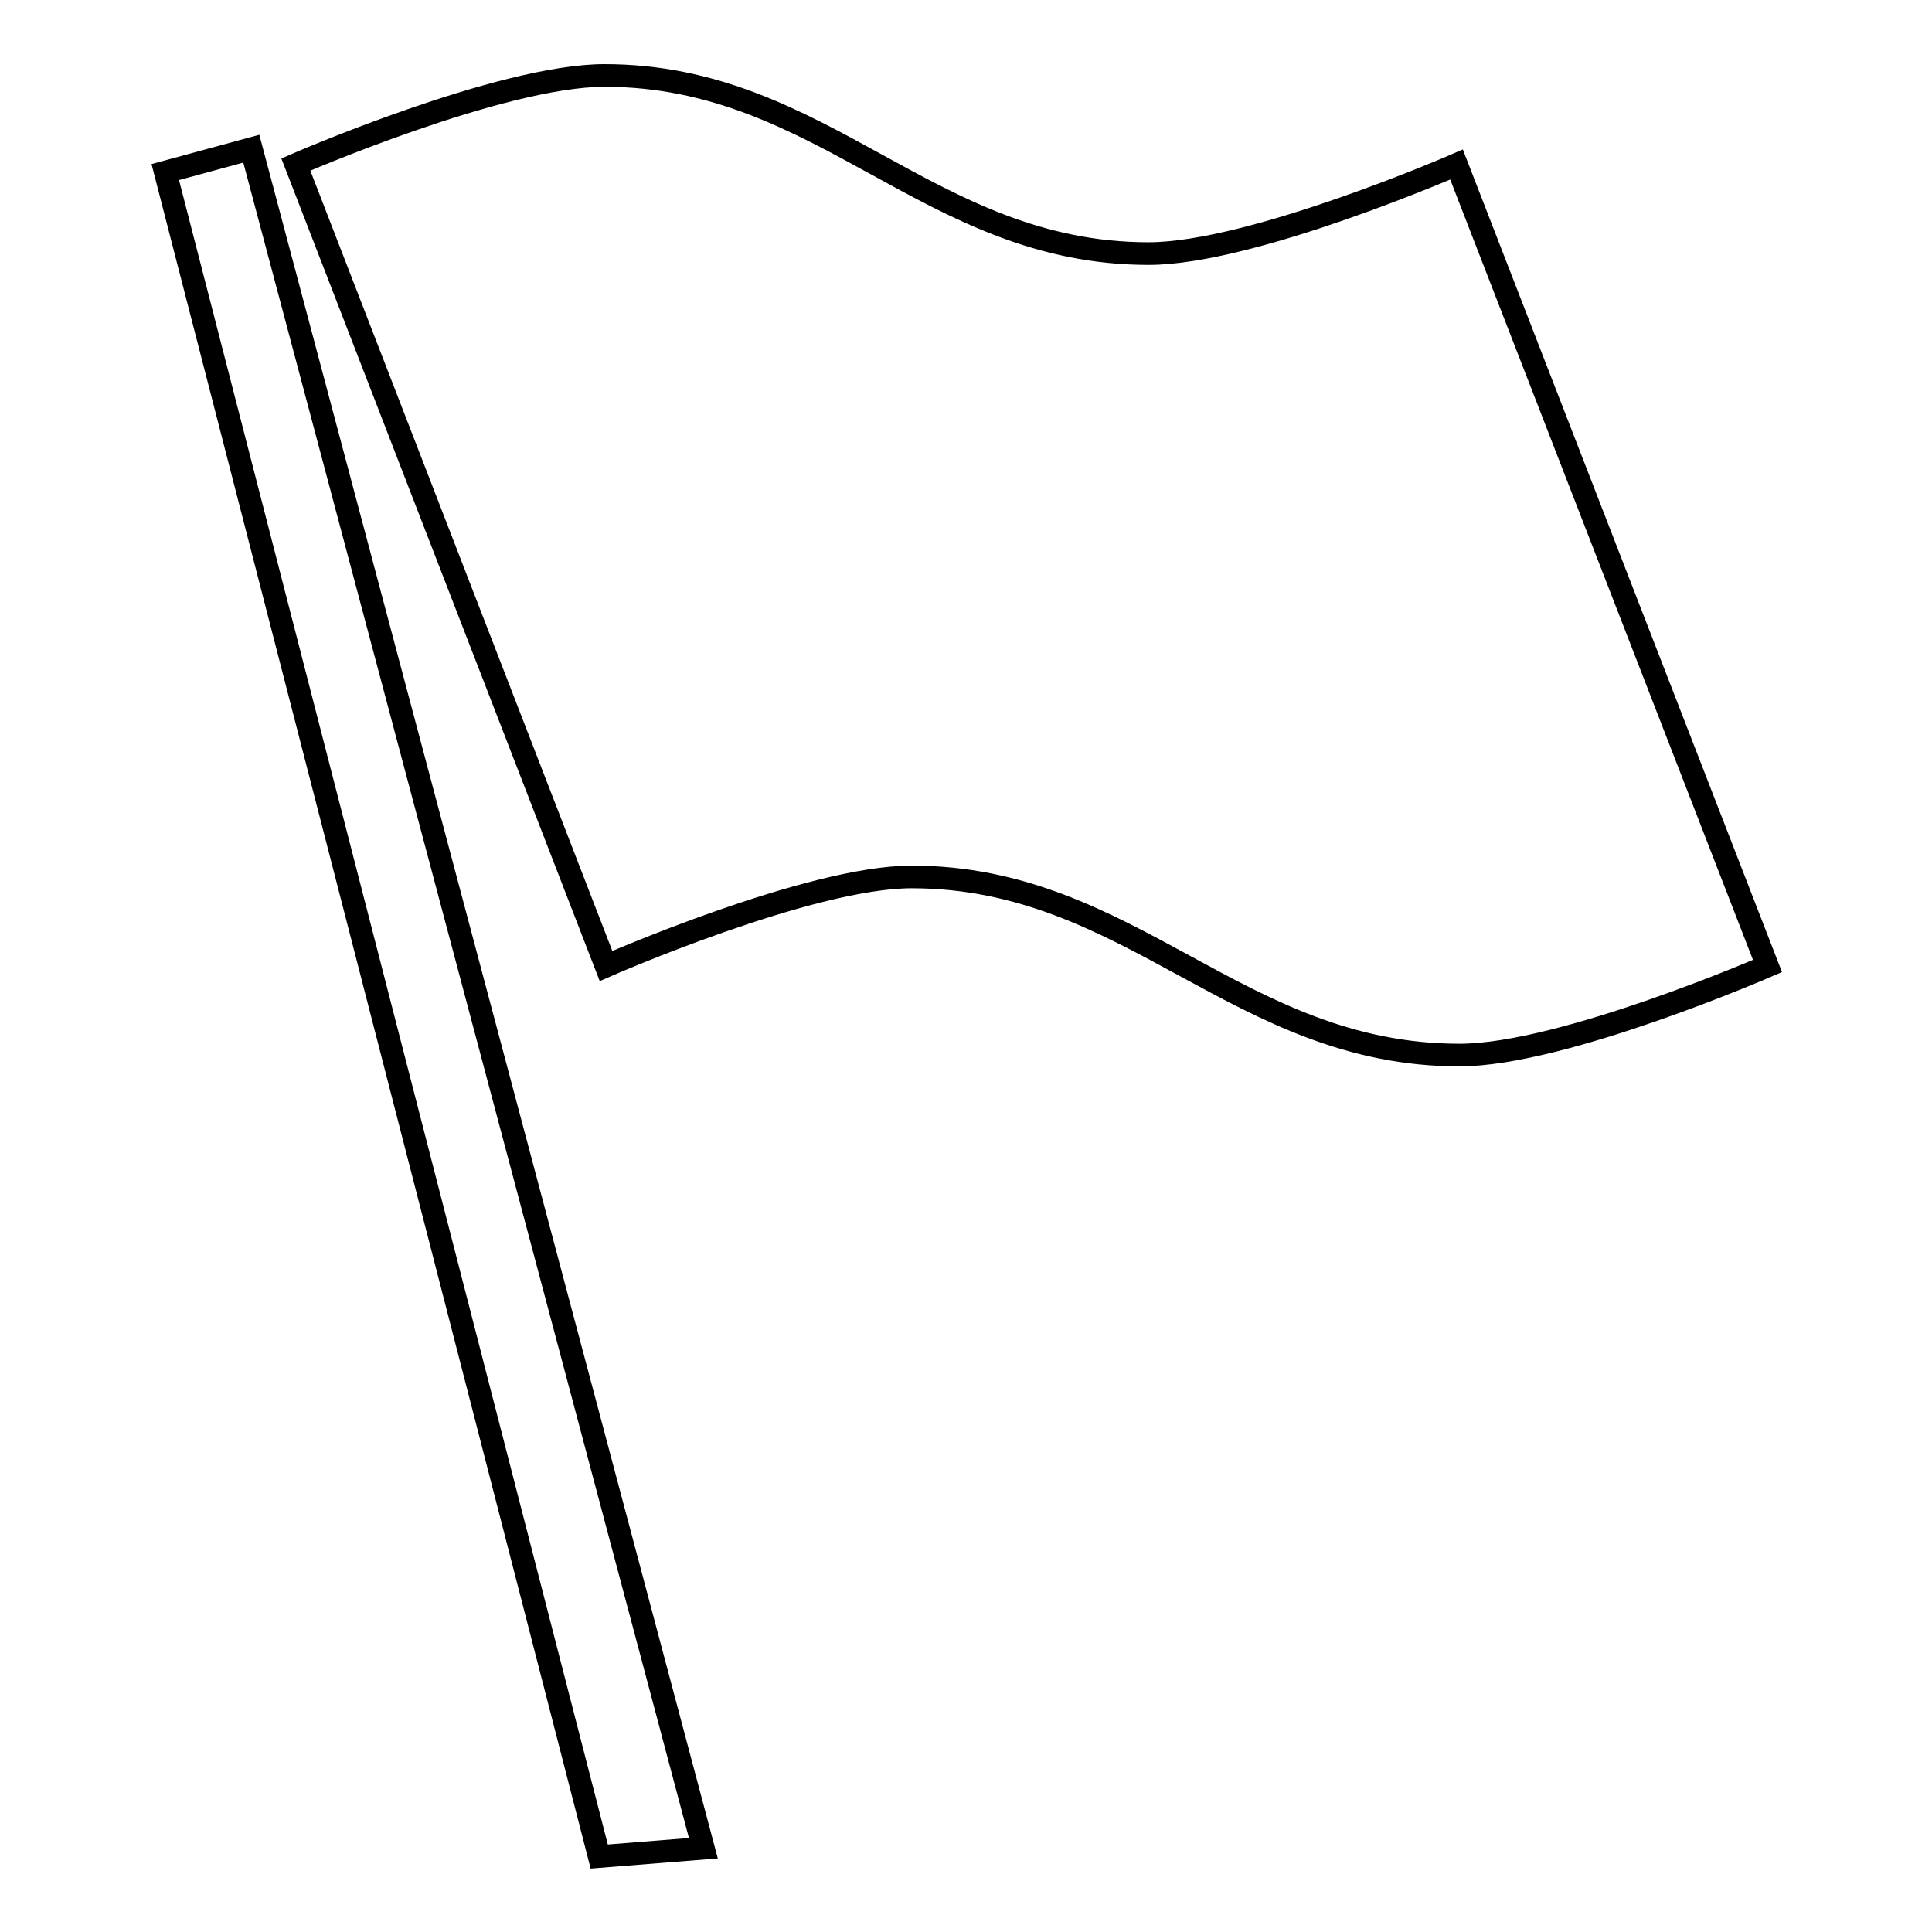 <?xml version="1.0" encoding="utf-8"?>
<!-- Svg Vector Icons : http://www.onlinewebfonts.com/icon -->
<!DOCTYPE svg PUBLIC "-//W3C//DTD SVG 1.1//EN" "http://www.w3.org/Graphics/SVG/1.1/DTD/svg11.dtd">
<svg version="1.1" xmlns="http://www.w3.org/2000/svg" xmlns:xlink="http://www.w3.org/1999/xlink" x="0px" y="0px" viewBox="0 0 256 256" enable-background="new 0 0 256 256" xml:space="preserve">
<g><g><path stroke-width="3" fill-opacity="0" stroke="#000000"  d="M193,21.8c0,0-27.1,11.8-40.8,11.8c-29.1,0-43-23.6-72.1-23.6c-13.8,0-40.9,11.8-40.9,11.8L80.3,128c0,0,26.9-11.8,40.5-11.8c29.1,0,43.3,23.6,72.6,23.6c13.7,0,40.8-11.8,40.8-11.8L193,21.8z M21.9,22.8L79.4,246l13.8-1.1L33.3,19.7L21.9,22.8z"/></g></g>
</svg>